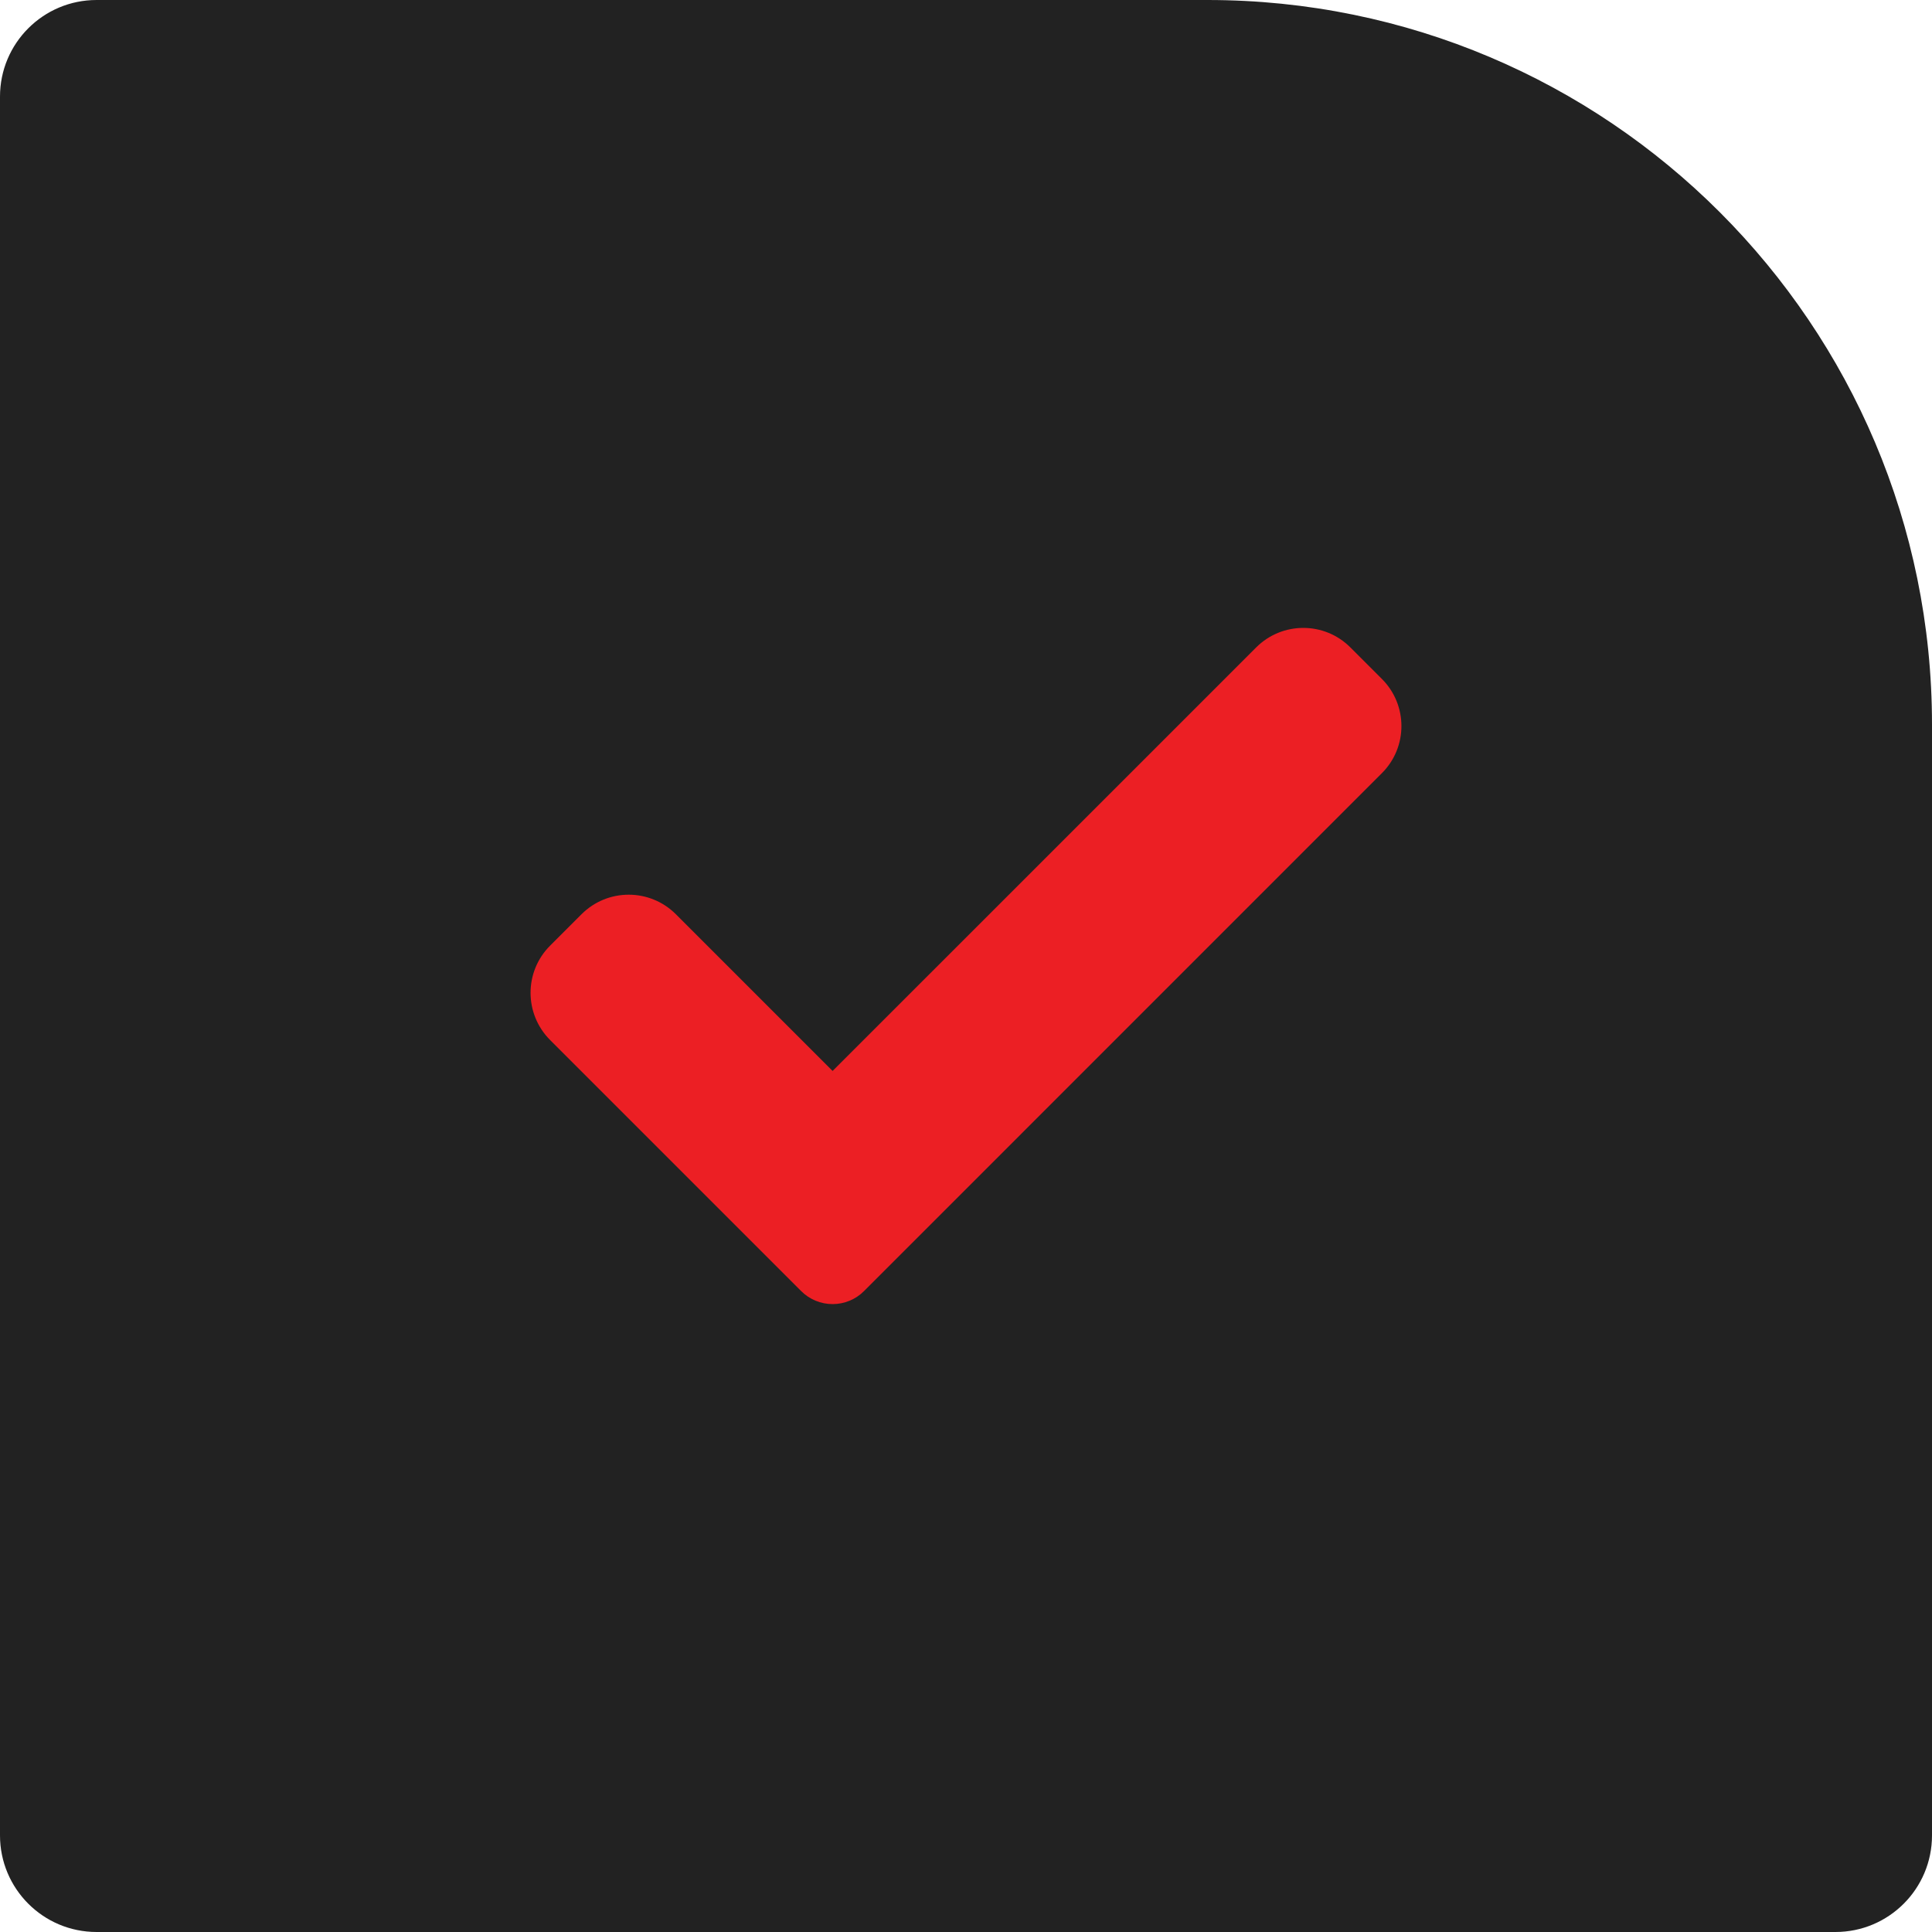 <svg xmlns="http://www.w3.org/2000/svg" width="40" height="40" viewBox="0 0 40 40" fill="none"><path d="M0 2C0 0.895 0.895 0 2 0H25C33.284 0 40 6.716 40 15V38C40 39.105 39.105 40 38 40H2C0.895 40 0 39.105 0 38V2Z" fill="#222222"></path><path d="M17.889 26.73C17.717 26.903 17.482 27 17.238 27C16.994 27 16.759 26.903 16.587 26.73L11.389 21.532C10.85 20.992 10.85 20.118 11.389 19.579L12.04 18.928C12.58 18.389 13.453 18.389 13.993 18.928L17.238 22.173L26.007 13.405C26.546 12.865 27.421 12.865 27.959 13.405L28.61 14.056C29.15 14.595 29.15 15.47 28.61 16.008L17.889 26.73Z" fill="#EC1F24"></path></svg>